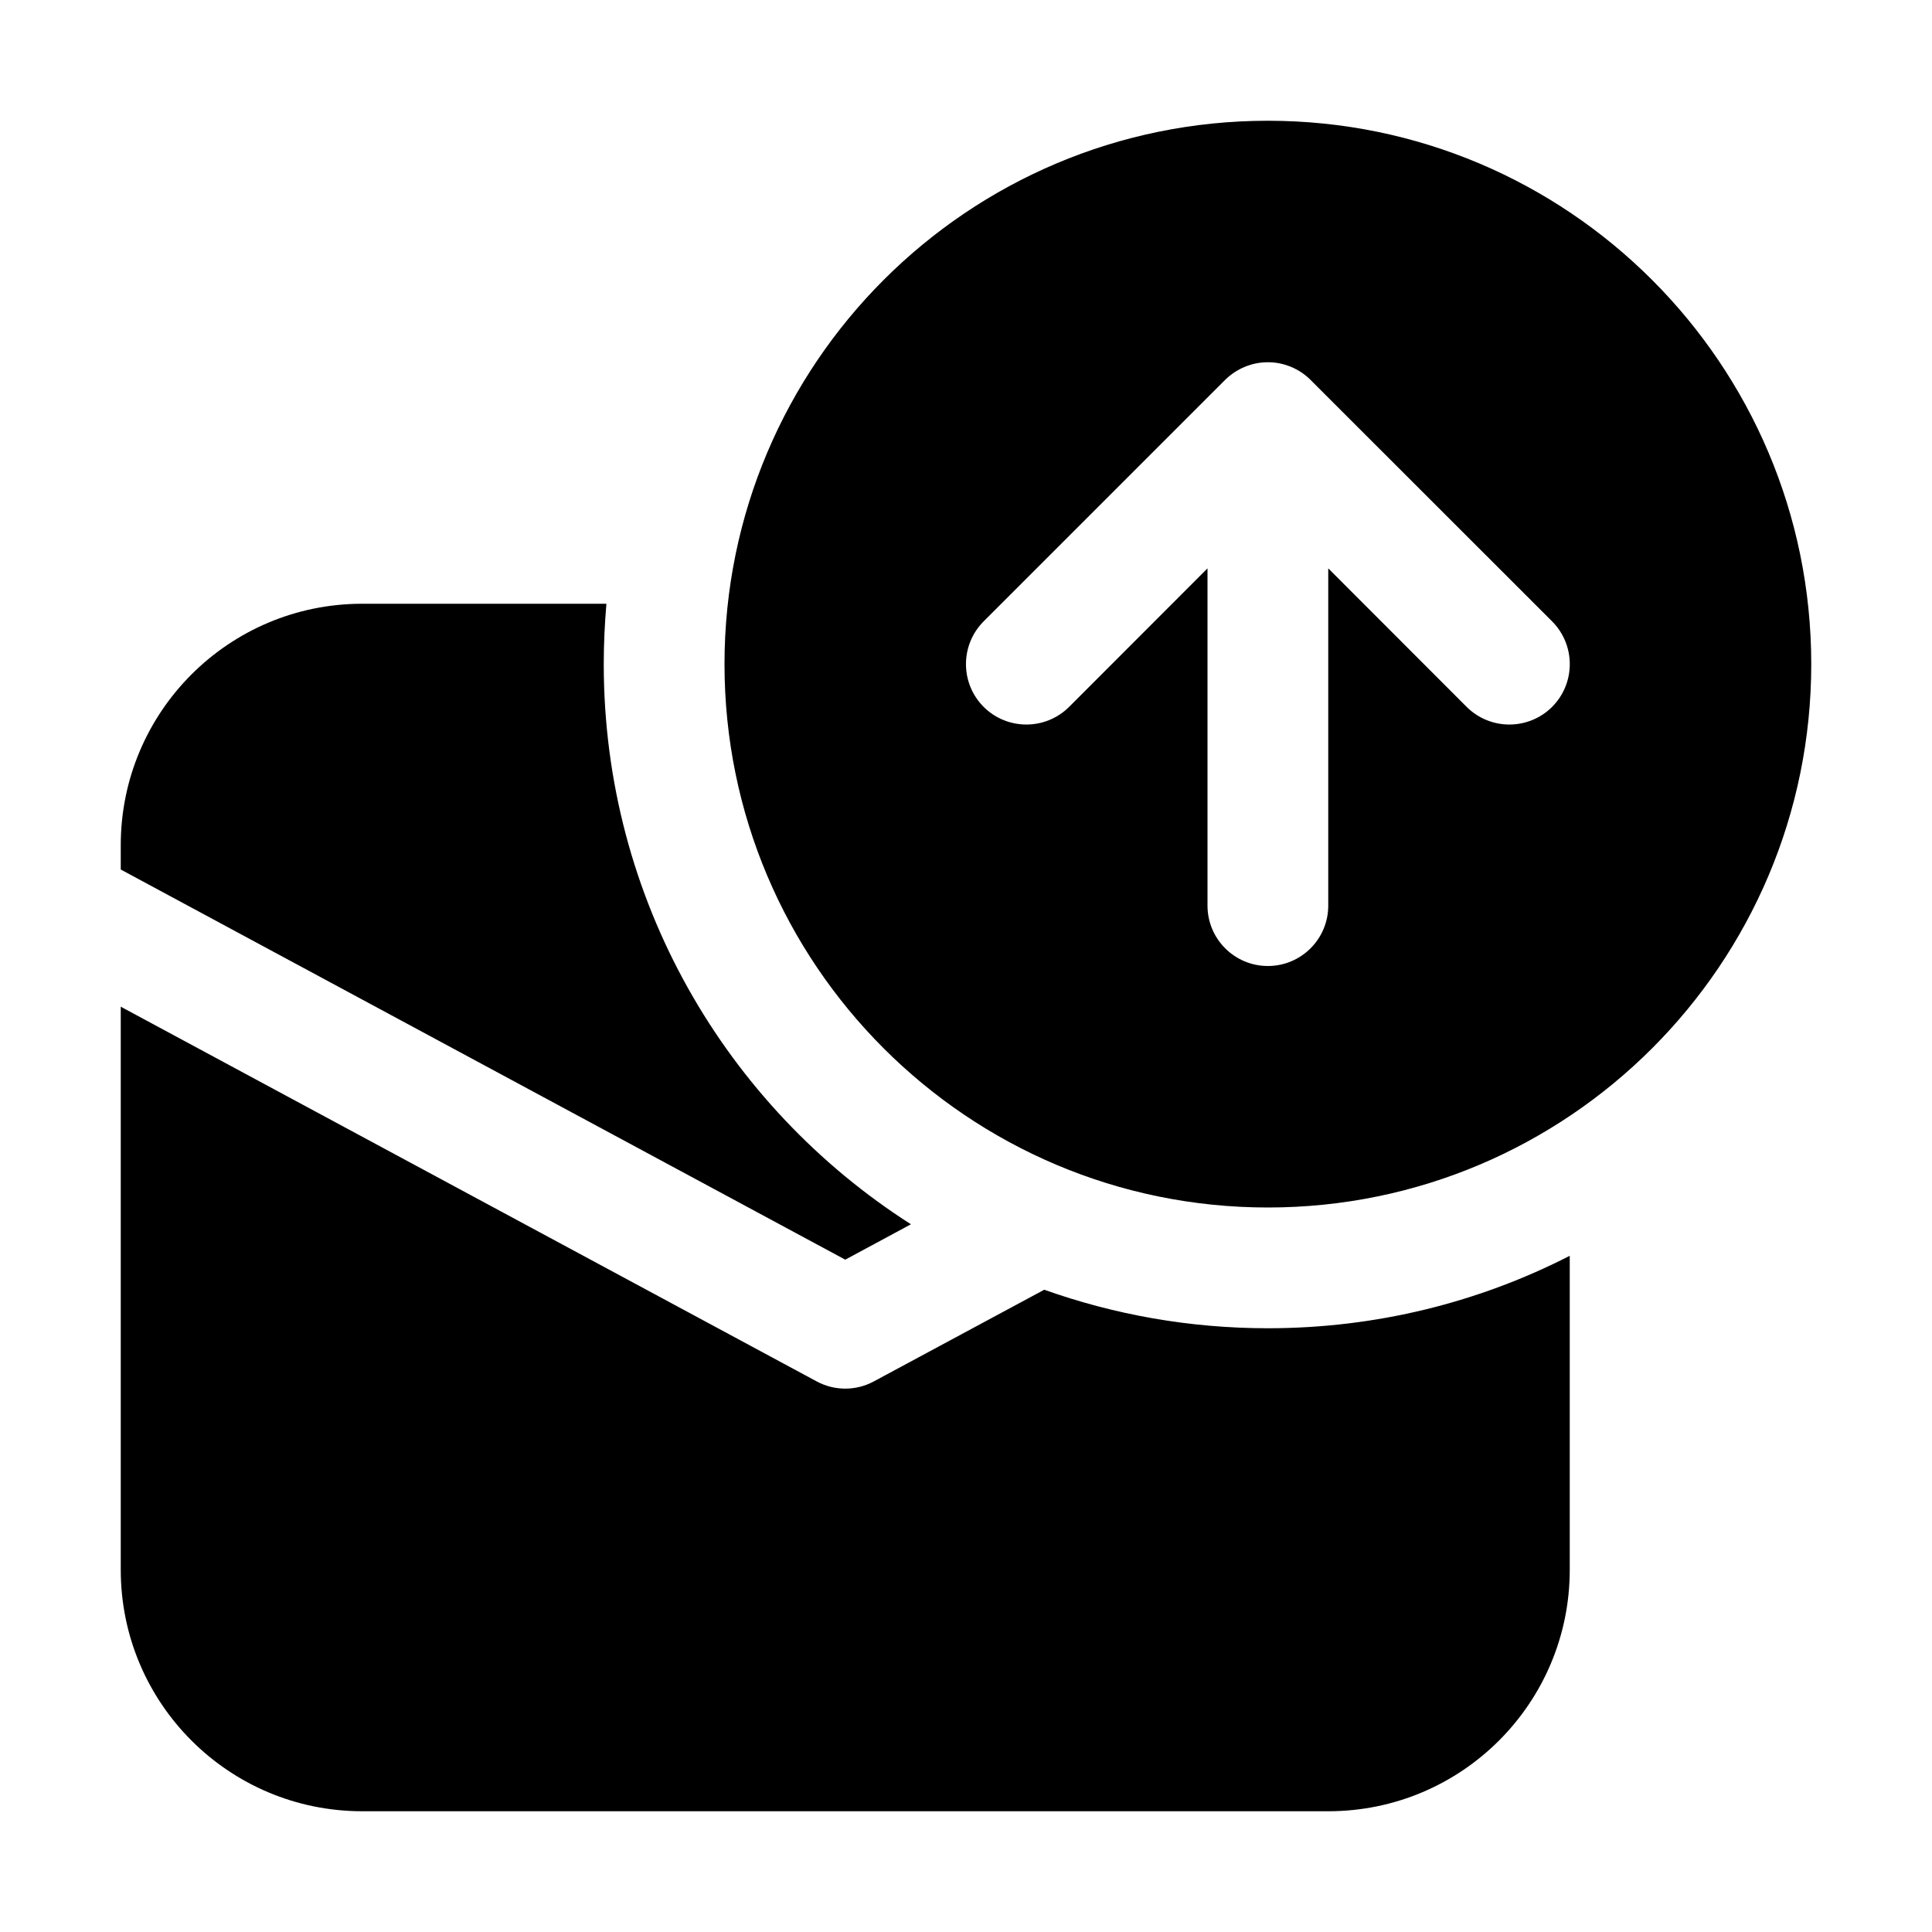 <svg xmlns="http://www.w3.org/2000/svg" viewBox="0 0 16 16" fill="none"><path d="M15 5.5C15 7.985 12.985 10 10.5 10C8.015 10 6 7.985 6 5.5C6 3.015 8.015 1 10.5 1C12.985 1 15 3.015 15 5.5ZM10.854 3.147L10.851 3.144C10.804 3.097 10.749 3.062 10.691 3.038C10.633 3.014 10.57 3 10.503 3L10.5 3L10.497 3C10.43 3 10.367 3.014 10.309 3.038C10.25 3.062 10.194 3.099 10.146 3.146L8.146 5.146C7.951 5.342 7.951 5.658 8.146 5.854C8.342 6.049 8.658 6.049 8.854 5.854L10 4.707V7.5C10 7.776 10.224 8 10.5 8C10.776 8 11 7.776 11 7.5V4.707L12.146 5.854C12.342 6.049 12.658 6.049 12.854 5.854C13.049 5.658 13.049 5.342 12.854 5.146L10.854 3.147ZM10.5 11C11.4 11 12.25 10.784 13 10.4V13C13 14.105 12.105 15 11 15H3C1.895 15 1 14.105 1 13V8.337L6.763 11.44C6.911 11.52 7.089 11.52 7.237 11.44L8.648 10.681C9.227 10.887 9.85 11 10.5 11ZM3 5H5.022C5.008 5.165 5 5.331 5 5.5C5 7.45 6.014 9.162 7.544 10.139L7 10.432L1 7.201V7C1 5.895 1.895 5 3 5Z" fill="currentColor"/></svg>